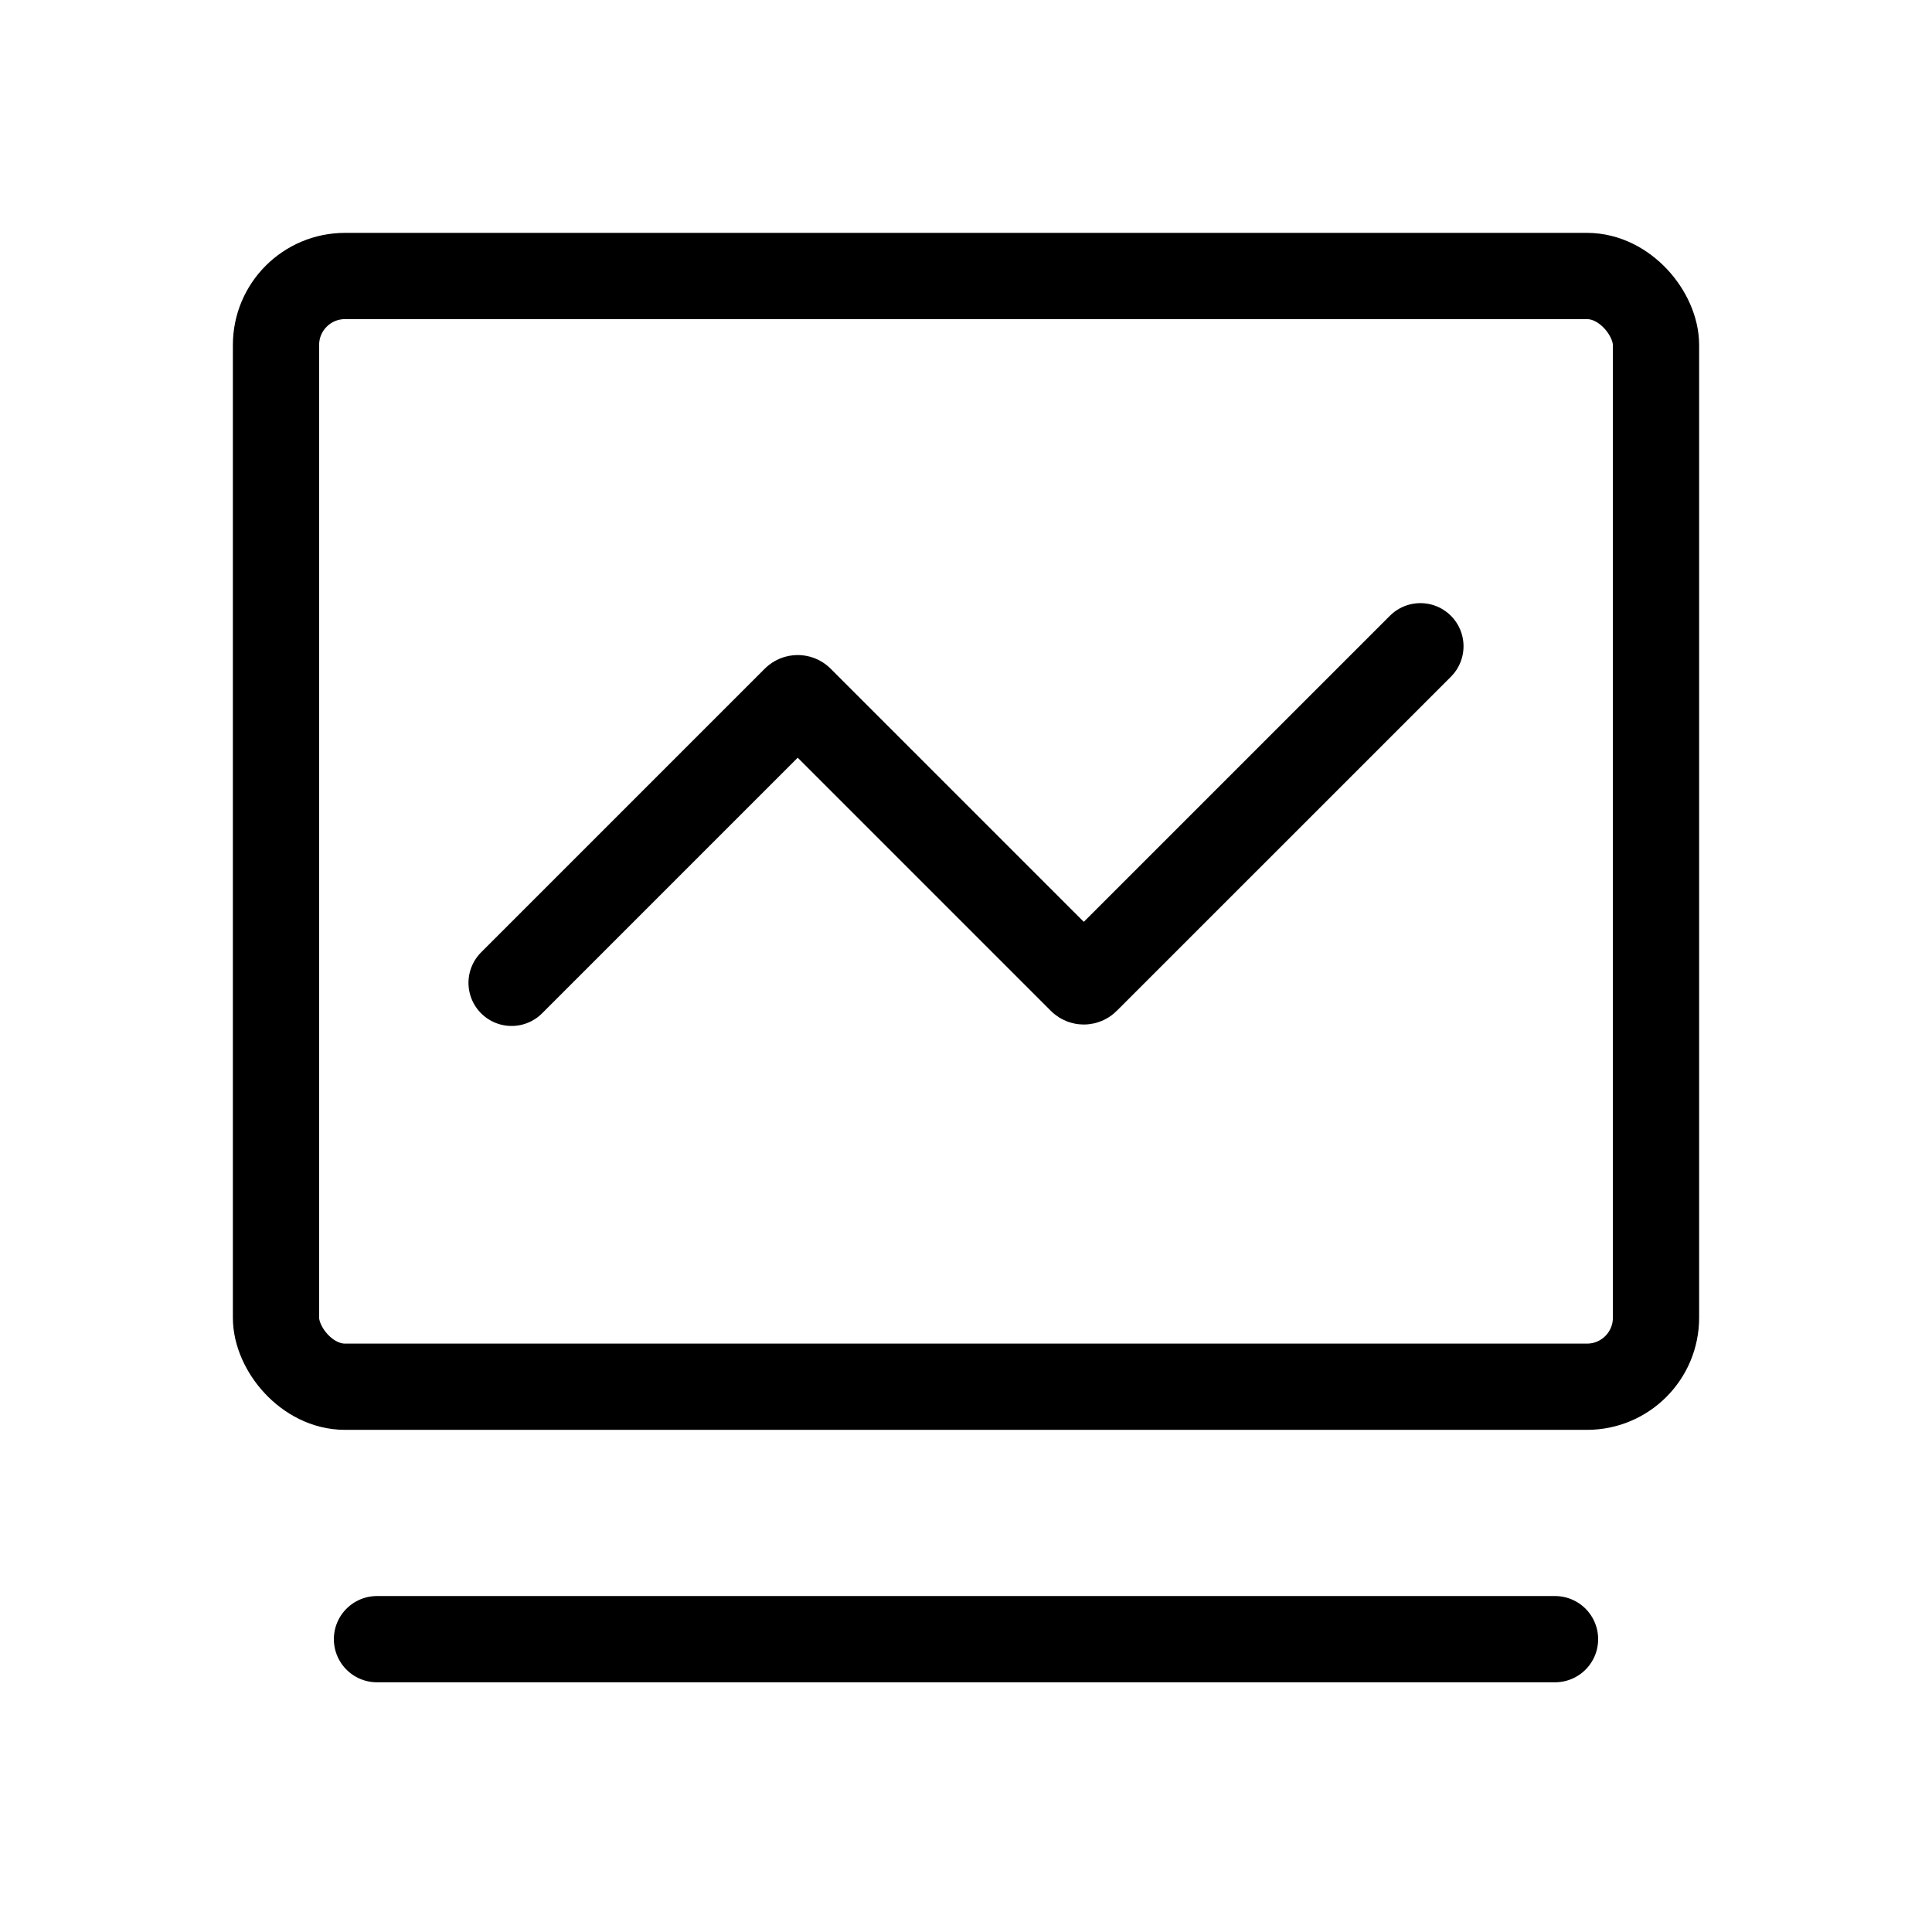 <svg width="56" height="56" viewBox="0 0 56 56" fill="none" xmlns="http://www.w3.org/2000/svg">
<path d="M10.927 47.512H45.073" stroke="#18ABB6" style="stroke:#18ABB6;stroke:color(display-p3 0.094 0.671 0.714);stroke-opacity:1;" stroke-width="2.5" stroke-linecap="round"/>
<path d="M14.829 28.488L23.051 20.266C23.09 20.227 23.154 20.227 23.193 20.266L31.344 28.417C31.383 28.456 31.446 28.456 31.485 28.417L41.171 18.732" stroke="#18ABB6" style="stroke:#18ABB6;stroke:color(display-p3 0.094 0.671 0.714);stroke-opacity:1;" stroke-width="2.5" stroke-linecap="round"/>
<rect x="8" y="8" width="40" height="32.195" rx="2" stroke="#18ABB6" style="stroke:#18ABB6;stroke:color(display-p3 0.094 0.671 0.714);stroke-opacity:1;" stroke-width="2.5"/>
</svg>
